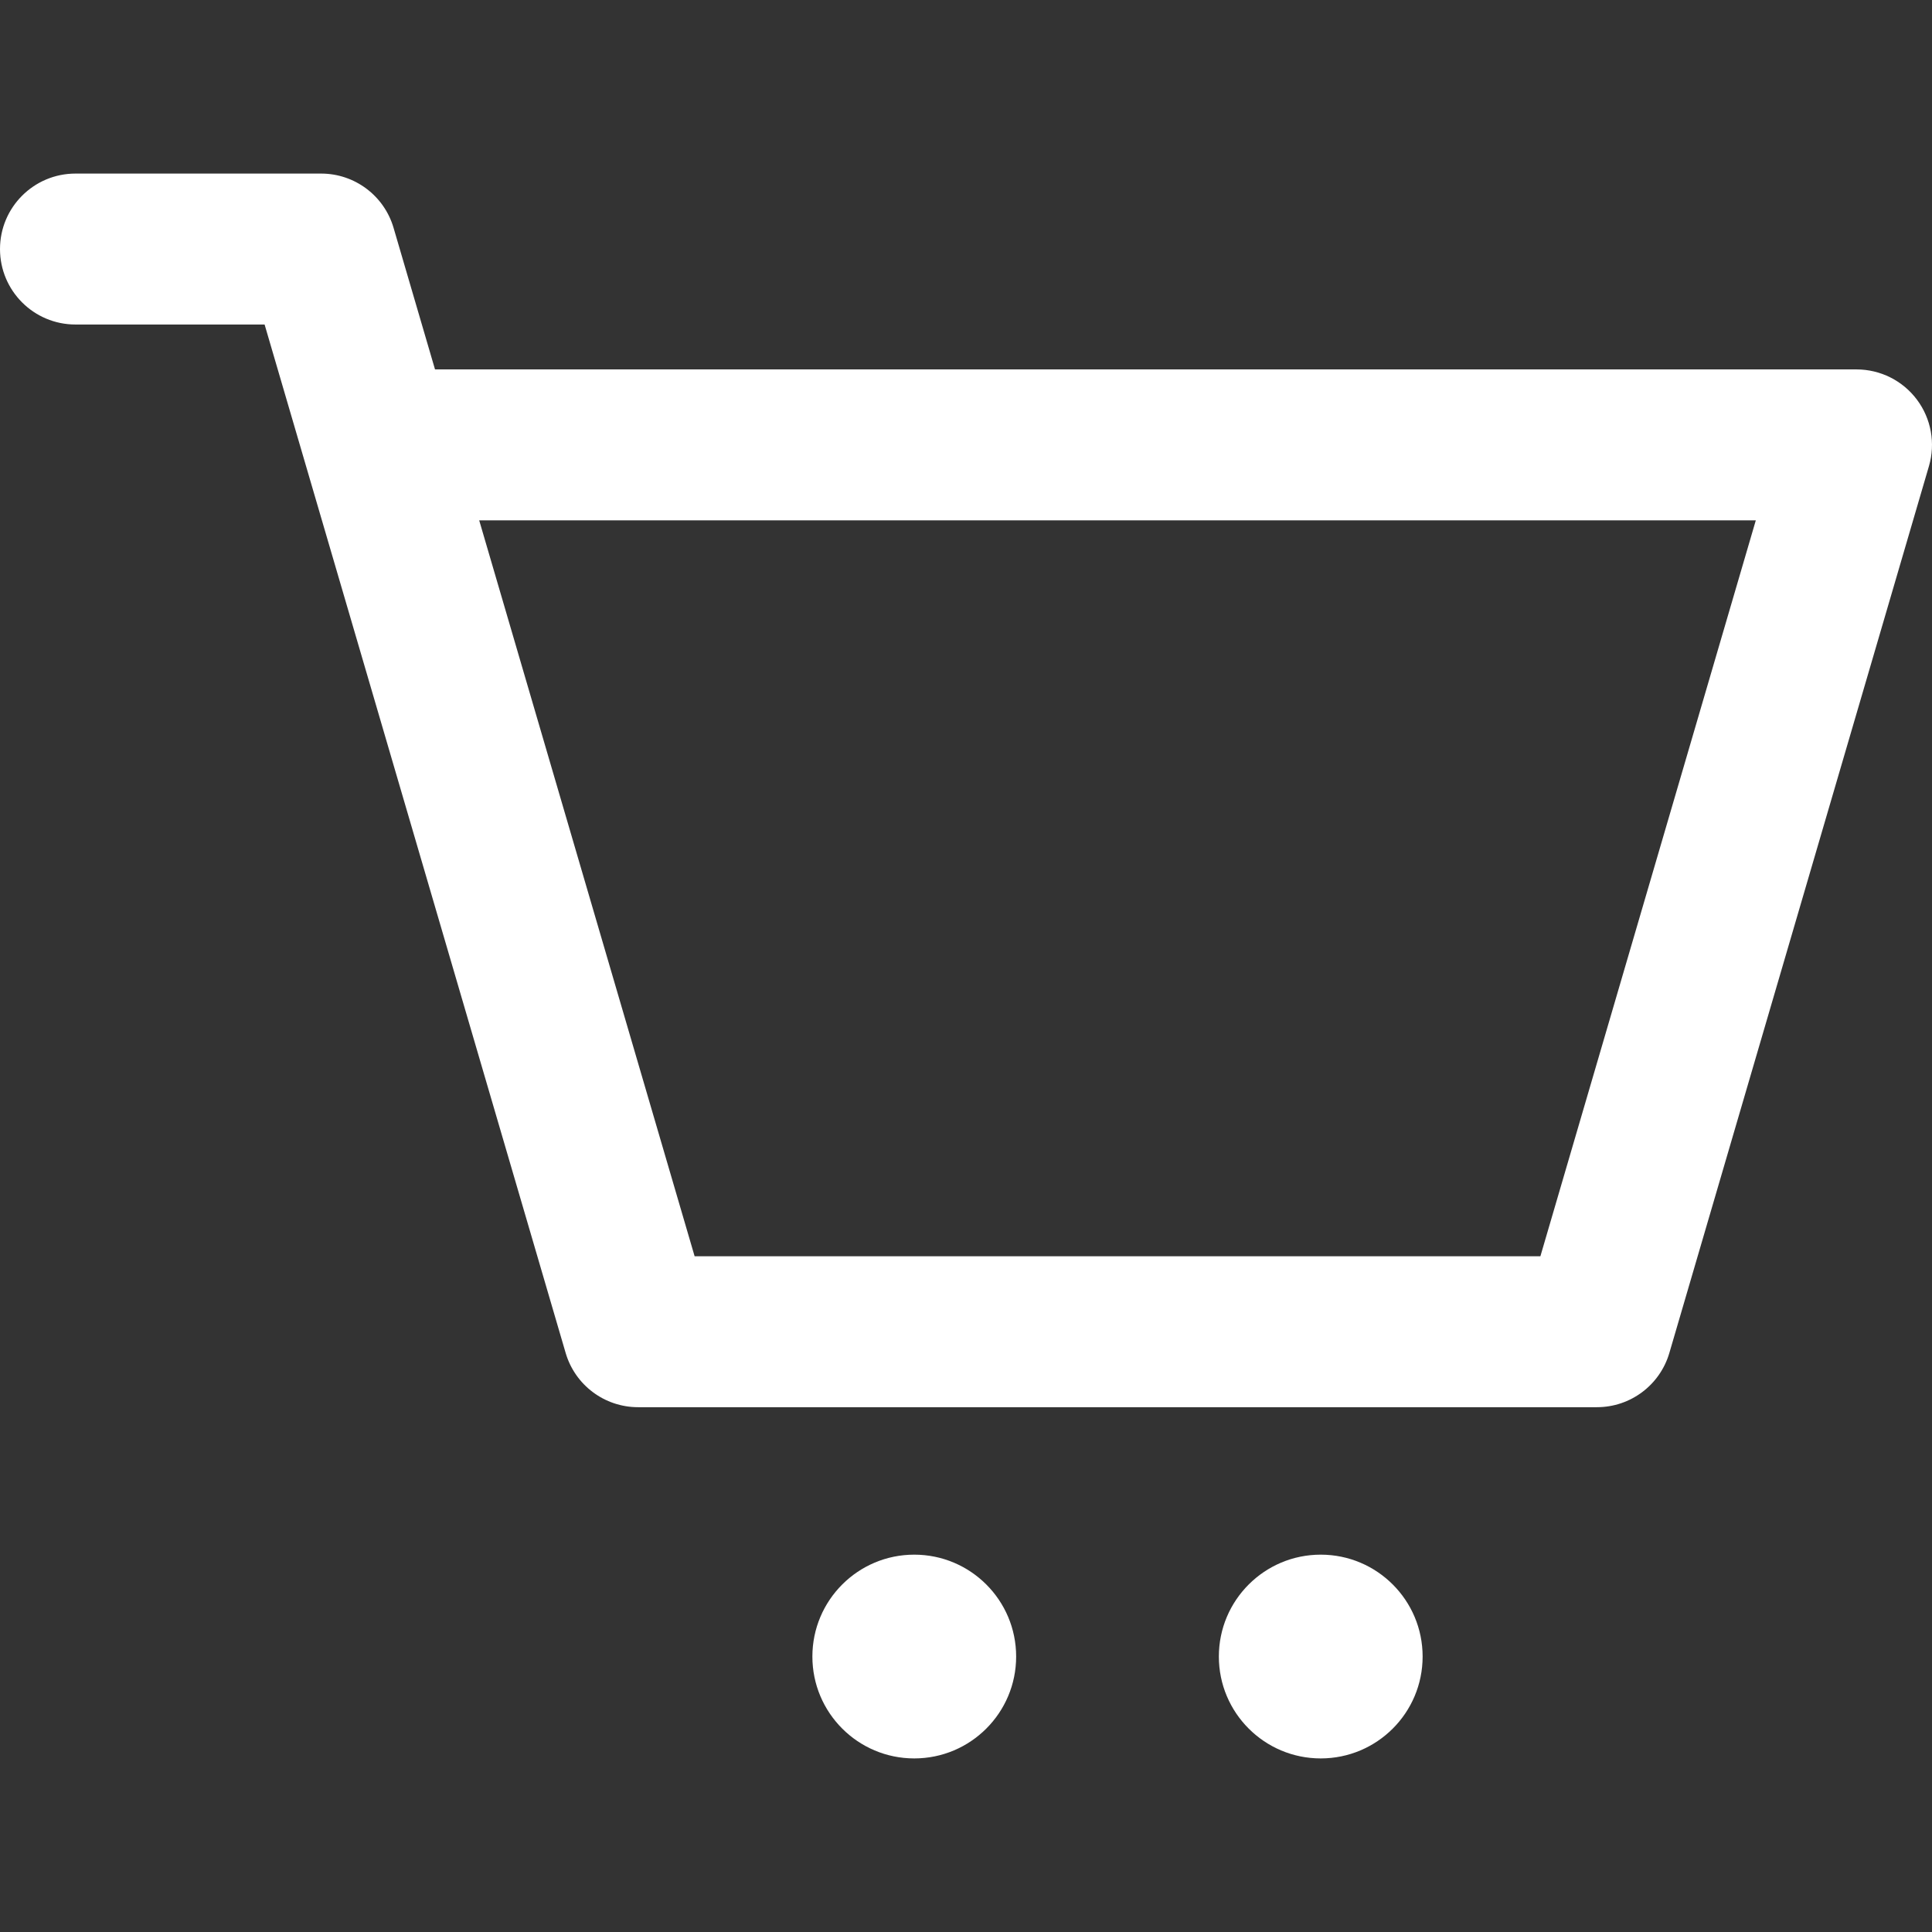 <?xml version="1.0" encoding="UTF-8" standalone="no"?><!DOCTYPE svg PUBLIC "-//W3C//DTD SVG 1.1//EN" "http://www.w3.org/Graphics/SVG/1.1/DTD/svg11.dtd"><svg width="512px" height="512px" version="1.1" xmlns="http://www.w3.org/2000/svg" xmlns:xlink="http://www.w3.org/1999/xlink" xml:space="preserve" xmlns:serif="http://www.serif.com/" style="fill-rule:evenodd;clip-rule:evenodd;stroke-linejoin:round;stroke-miterlimit:1.414;"><rect width="100%" height="100%" fill="#333333" stroke="none"/><path d="M508.006,105.908c-3.776,-5.041 -9.707,-8.008 -16.006,-8.008l-376.717,0l-10.983,-37.519c-2.495,-8.524 -10.312,-14.381 -19.194,-14.381l-65.106,0c-11.046,0 -20,8.954 -20,20c0,11.046 8.954,20 20,20l50.121,0c2.921,9.979 76.797,262.346 79.781,272.54c2.495,8.523 10.313,14.381 19.194,14.381l254.107,0c8.882,0 16.699,-5.857 19.194,-14.381l68.797,-235.021c1.77,-6.044 0.588,-12.57 -3.188,-17.611Zm-99.787,227.013l-224.138,0l-57.088,-195.021l338.314,0l-57.088,195.021Z" style="fill:#fff;fill-rule:nonzero;"/><circle cx="242.29" cy="439" r="27" style="fill:#fff;"/><circle cx="350.01" cy="439" r="27" style="fill:#fff;"/></svg>
